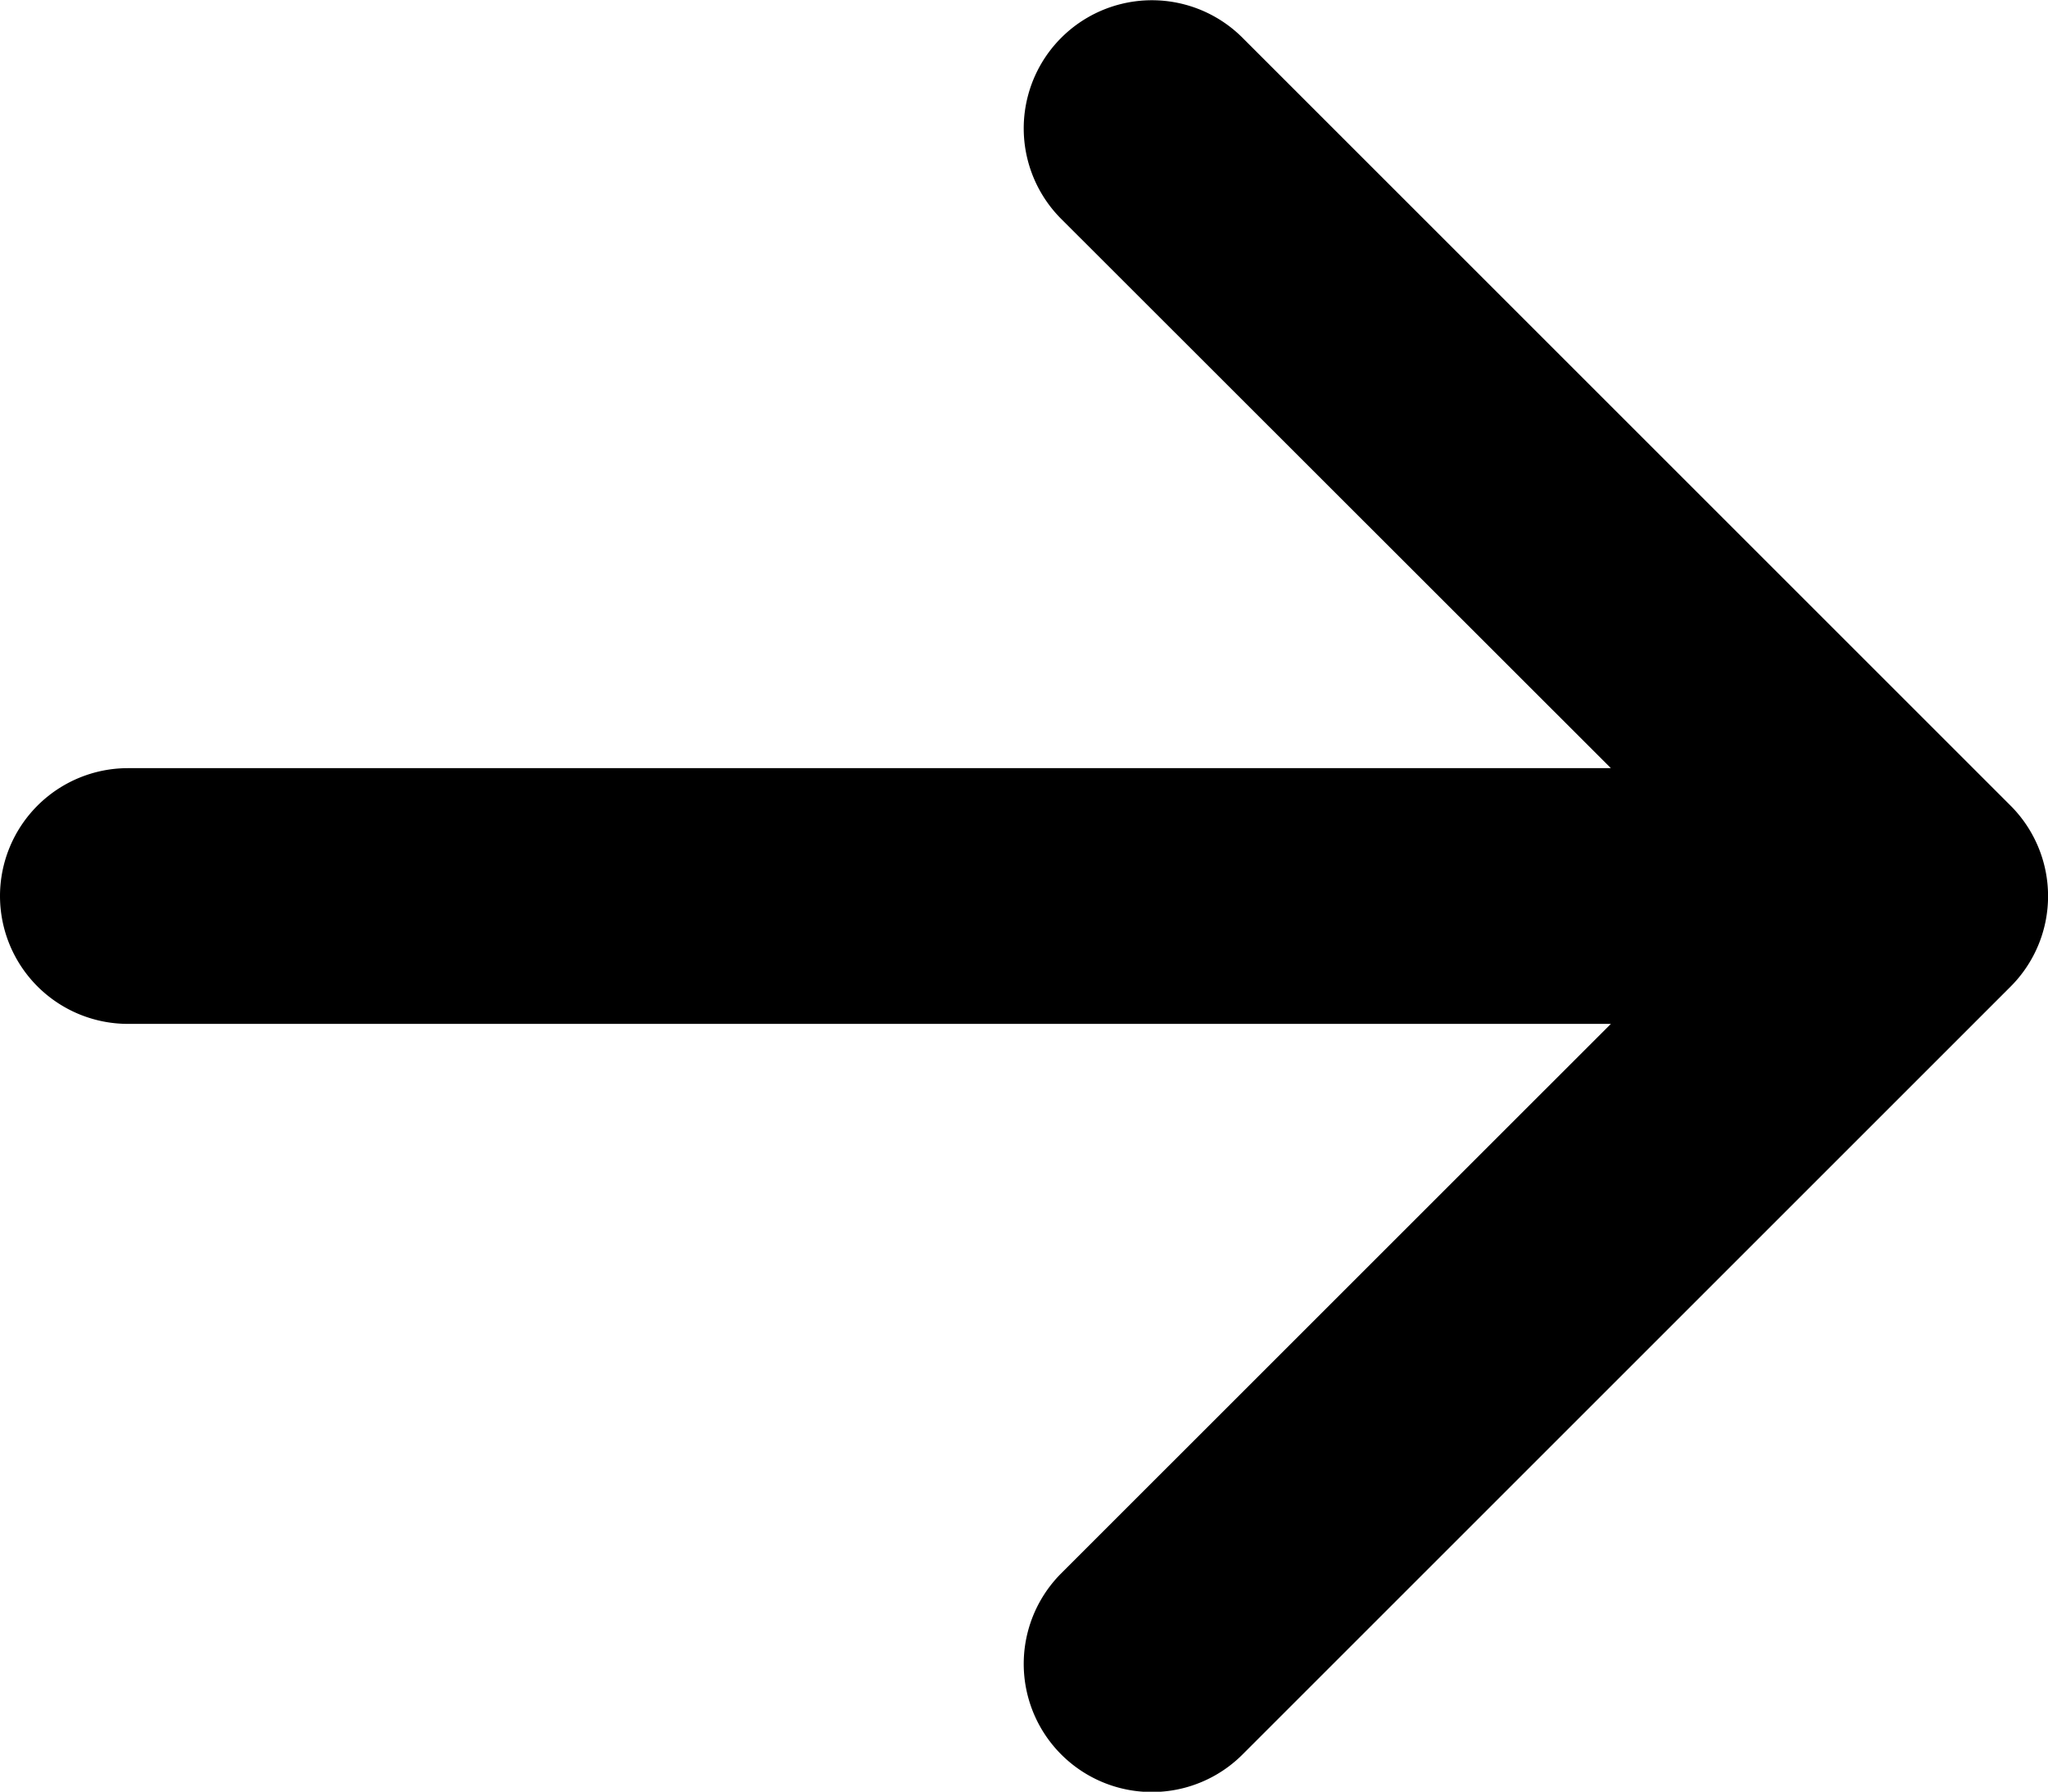 <svg xmlns="http://www.w3.org/2000/svg" width="25.909" height="22.672" viewBox="0 0 25.909 22.672">
  <g id="arrow-left-short" transform="translate(0 0)">
    <g id="Group_1376" data-name="Group 1376" transform="translate(0 0)">
      <path id="Path_309" data-name="Path 309" d="M47.989,65.329a1.619,1.619,0,0,0,1.619,1.619H68.368L61.415,73.9a1.621,1.621,0,1,0,2.293,2.293l9.715-9.715a1.619,1.619,0,0,0,0-2.293l-9.715-9.715a1.621,1.621,0,0,0-2.293,2.293l6.953,6.949H49.608A1.619,1.619,0,0,0,47.989,65.329Z" transform="translate(-47.989 -53.992)" fill-rule="evenodd"/>
    </g>
  </g>
</svg>
